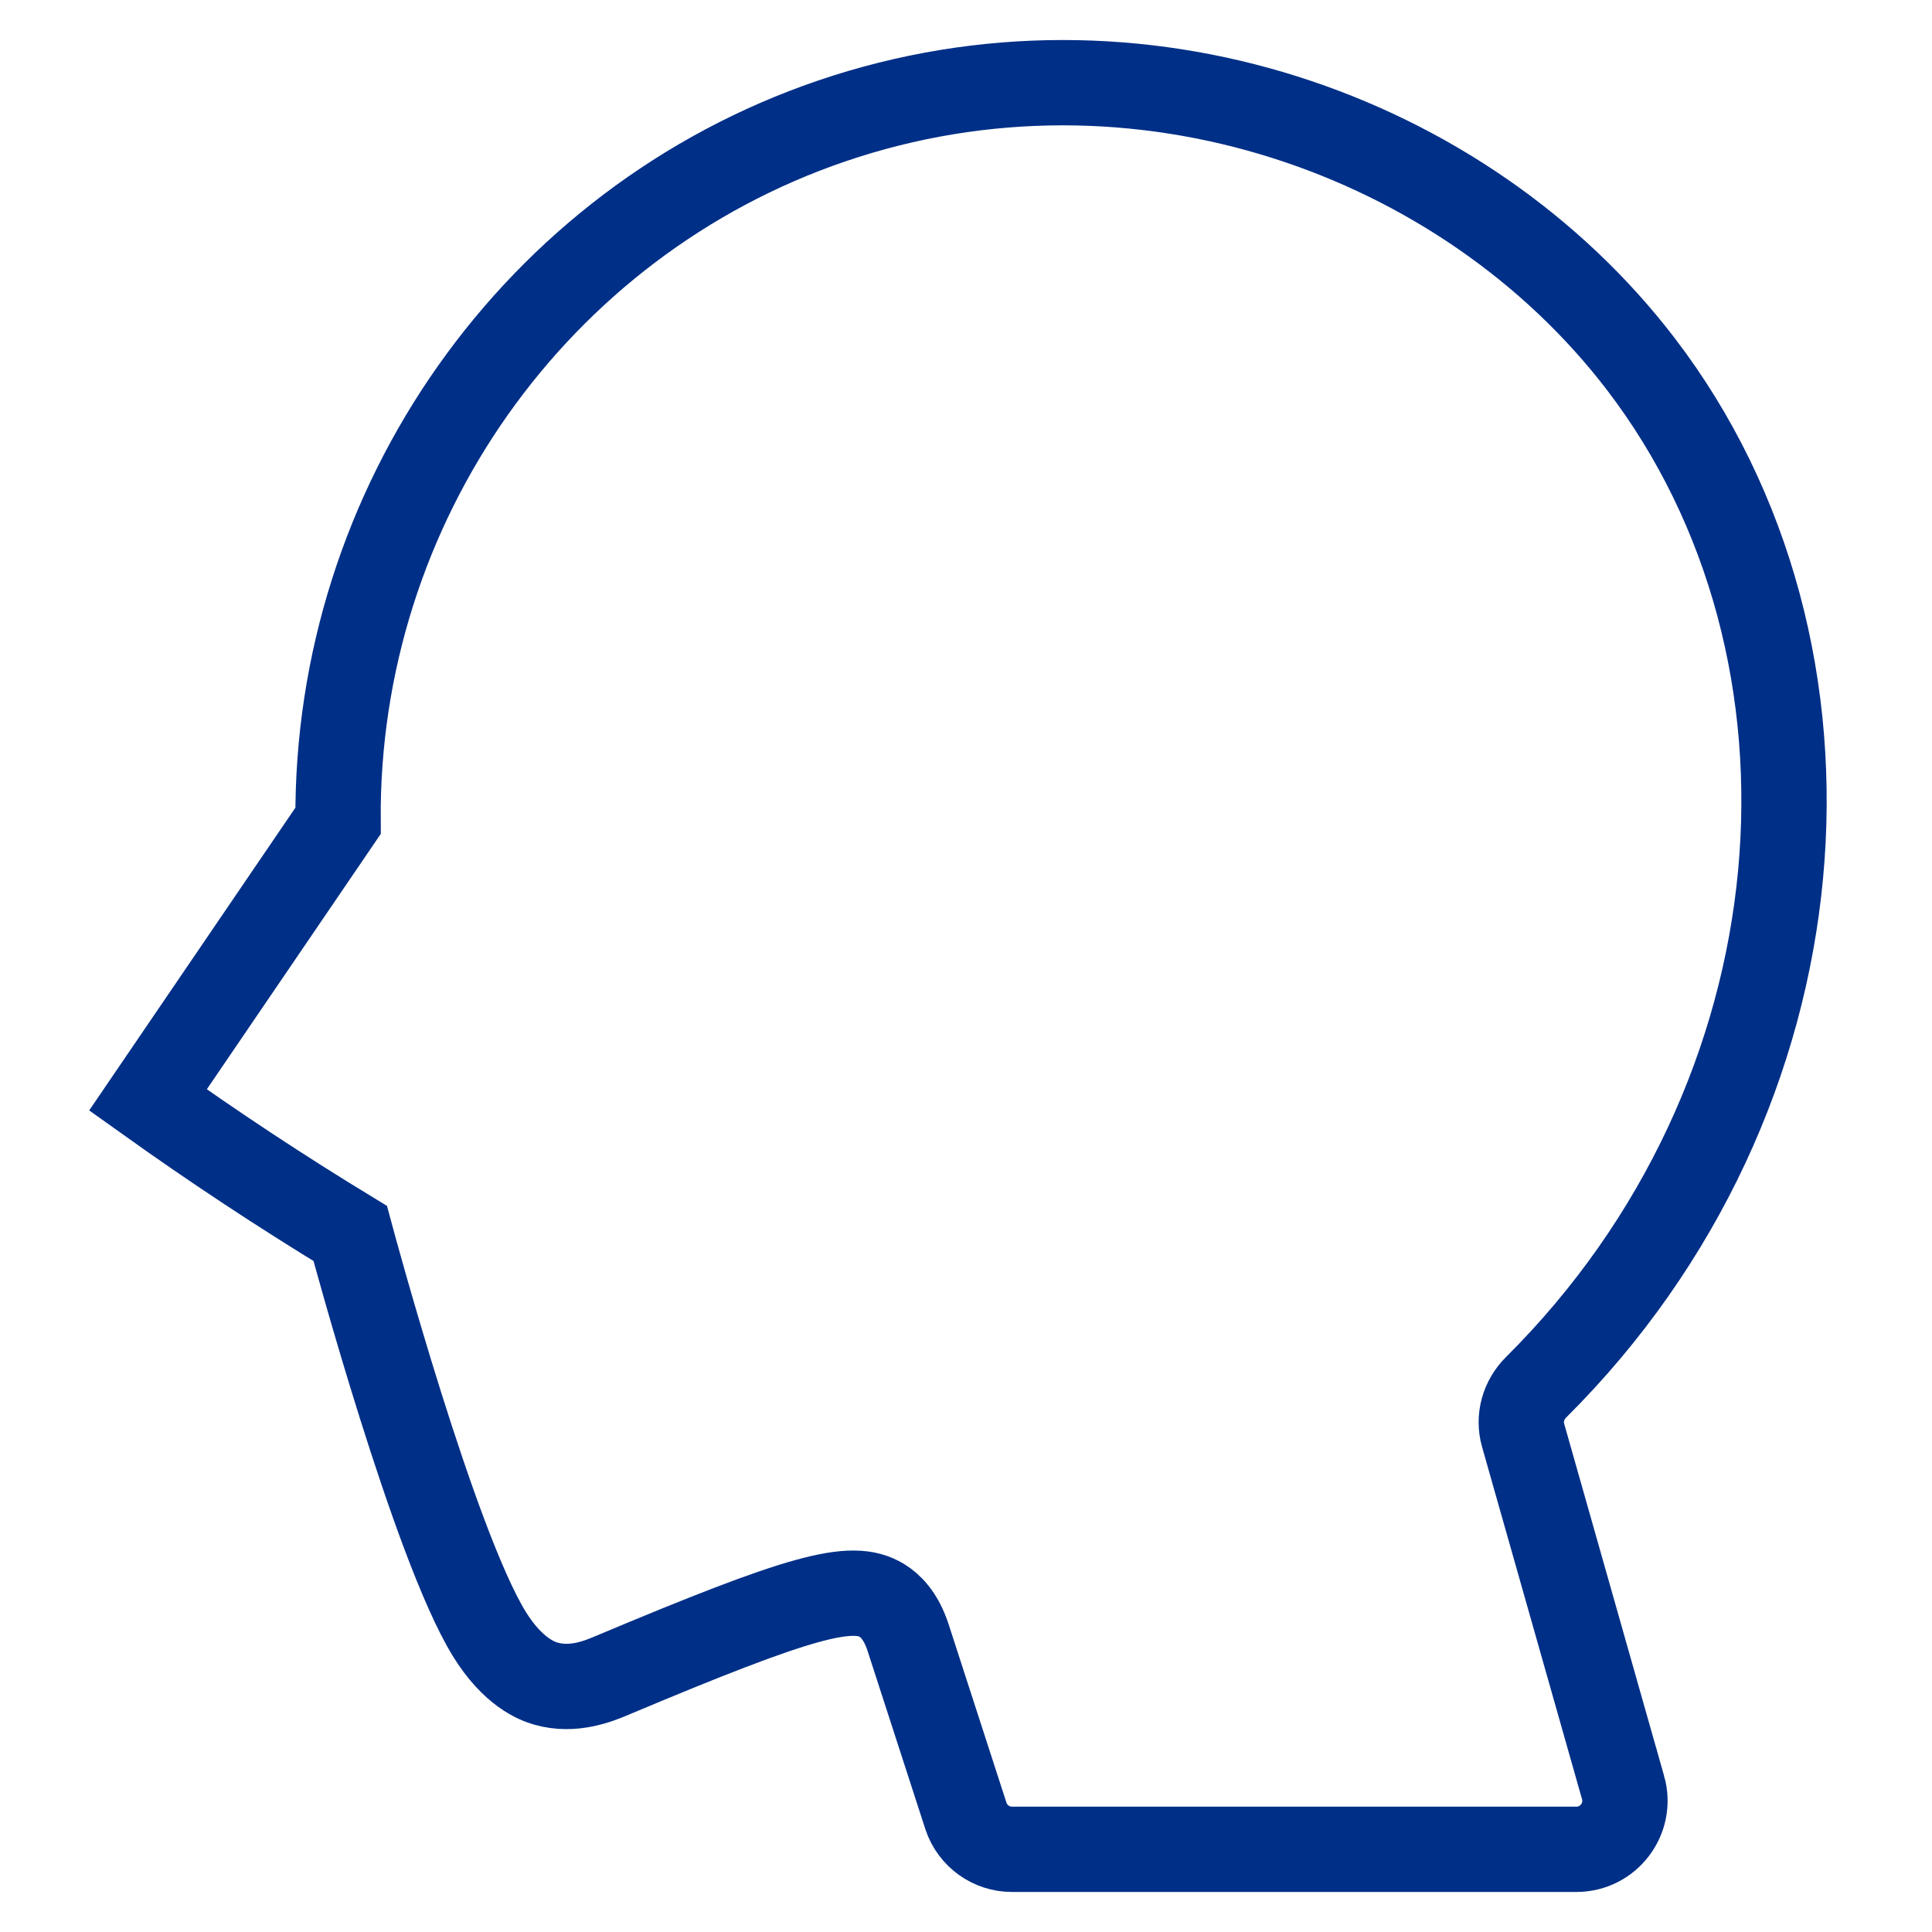 <?xml version="1.0" encoding="UTF-8"?> <svg xmlns="http://www.w3.org/2000/svg" id="Capa_1" version="1.1" viewBox="0 0 56.612 56.612"><path d="M47.559,52.378l-2.929-10.323c-.143-.503.01-1.036.381-1.405,8.551-8.505,9.53-21.547,3.062-29.992C42.917,3.925,33.317.494,24.367,3.546c-8.666,2.956-14.53,11.243-14.461,20.506l-5.571,8.179c.932.665,1.907,1.337,2.925,2.009,1.02.673,2.022,1.307,3.002,1.903.109.406,2.462,9.107,4.071,11.728.701,1.141,1.422,1.394,1.659,1.462.817.235,1.567-.082,1.936-.237,5.569-2.343,7.041-2.74,7.919-2.196.223.138.542.421.756,1.066.568,1.752,1.136,3.505,1.704,5.257.196.578.738.966,1.348.966h16.536c.944,0,1.626-.903,1.369-1.811Z" fill="none" stroke="#002f87" stroke-miterlimit="10" stroke-width="2.5"></path></svg> 